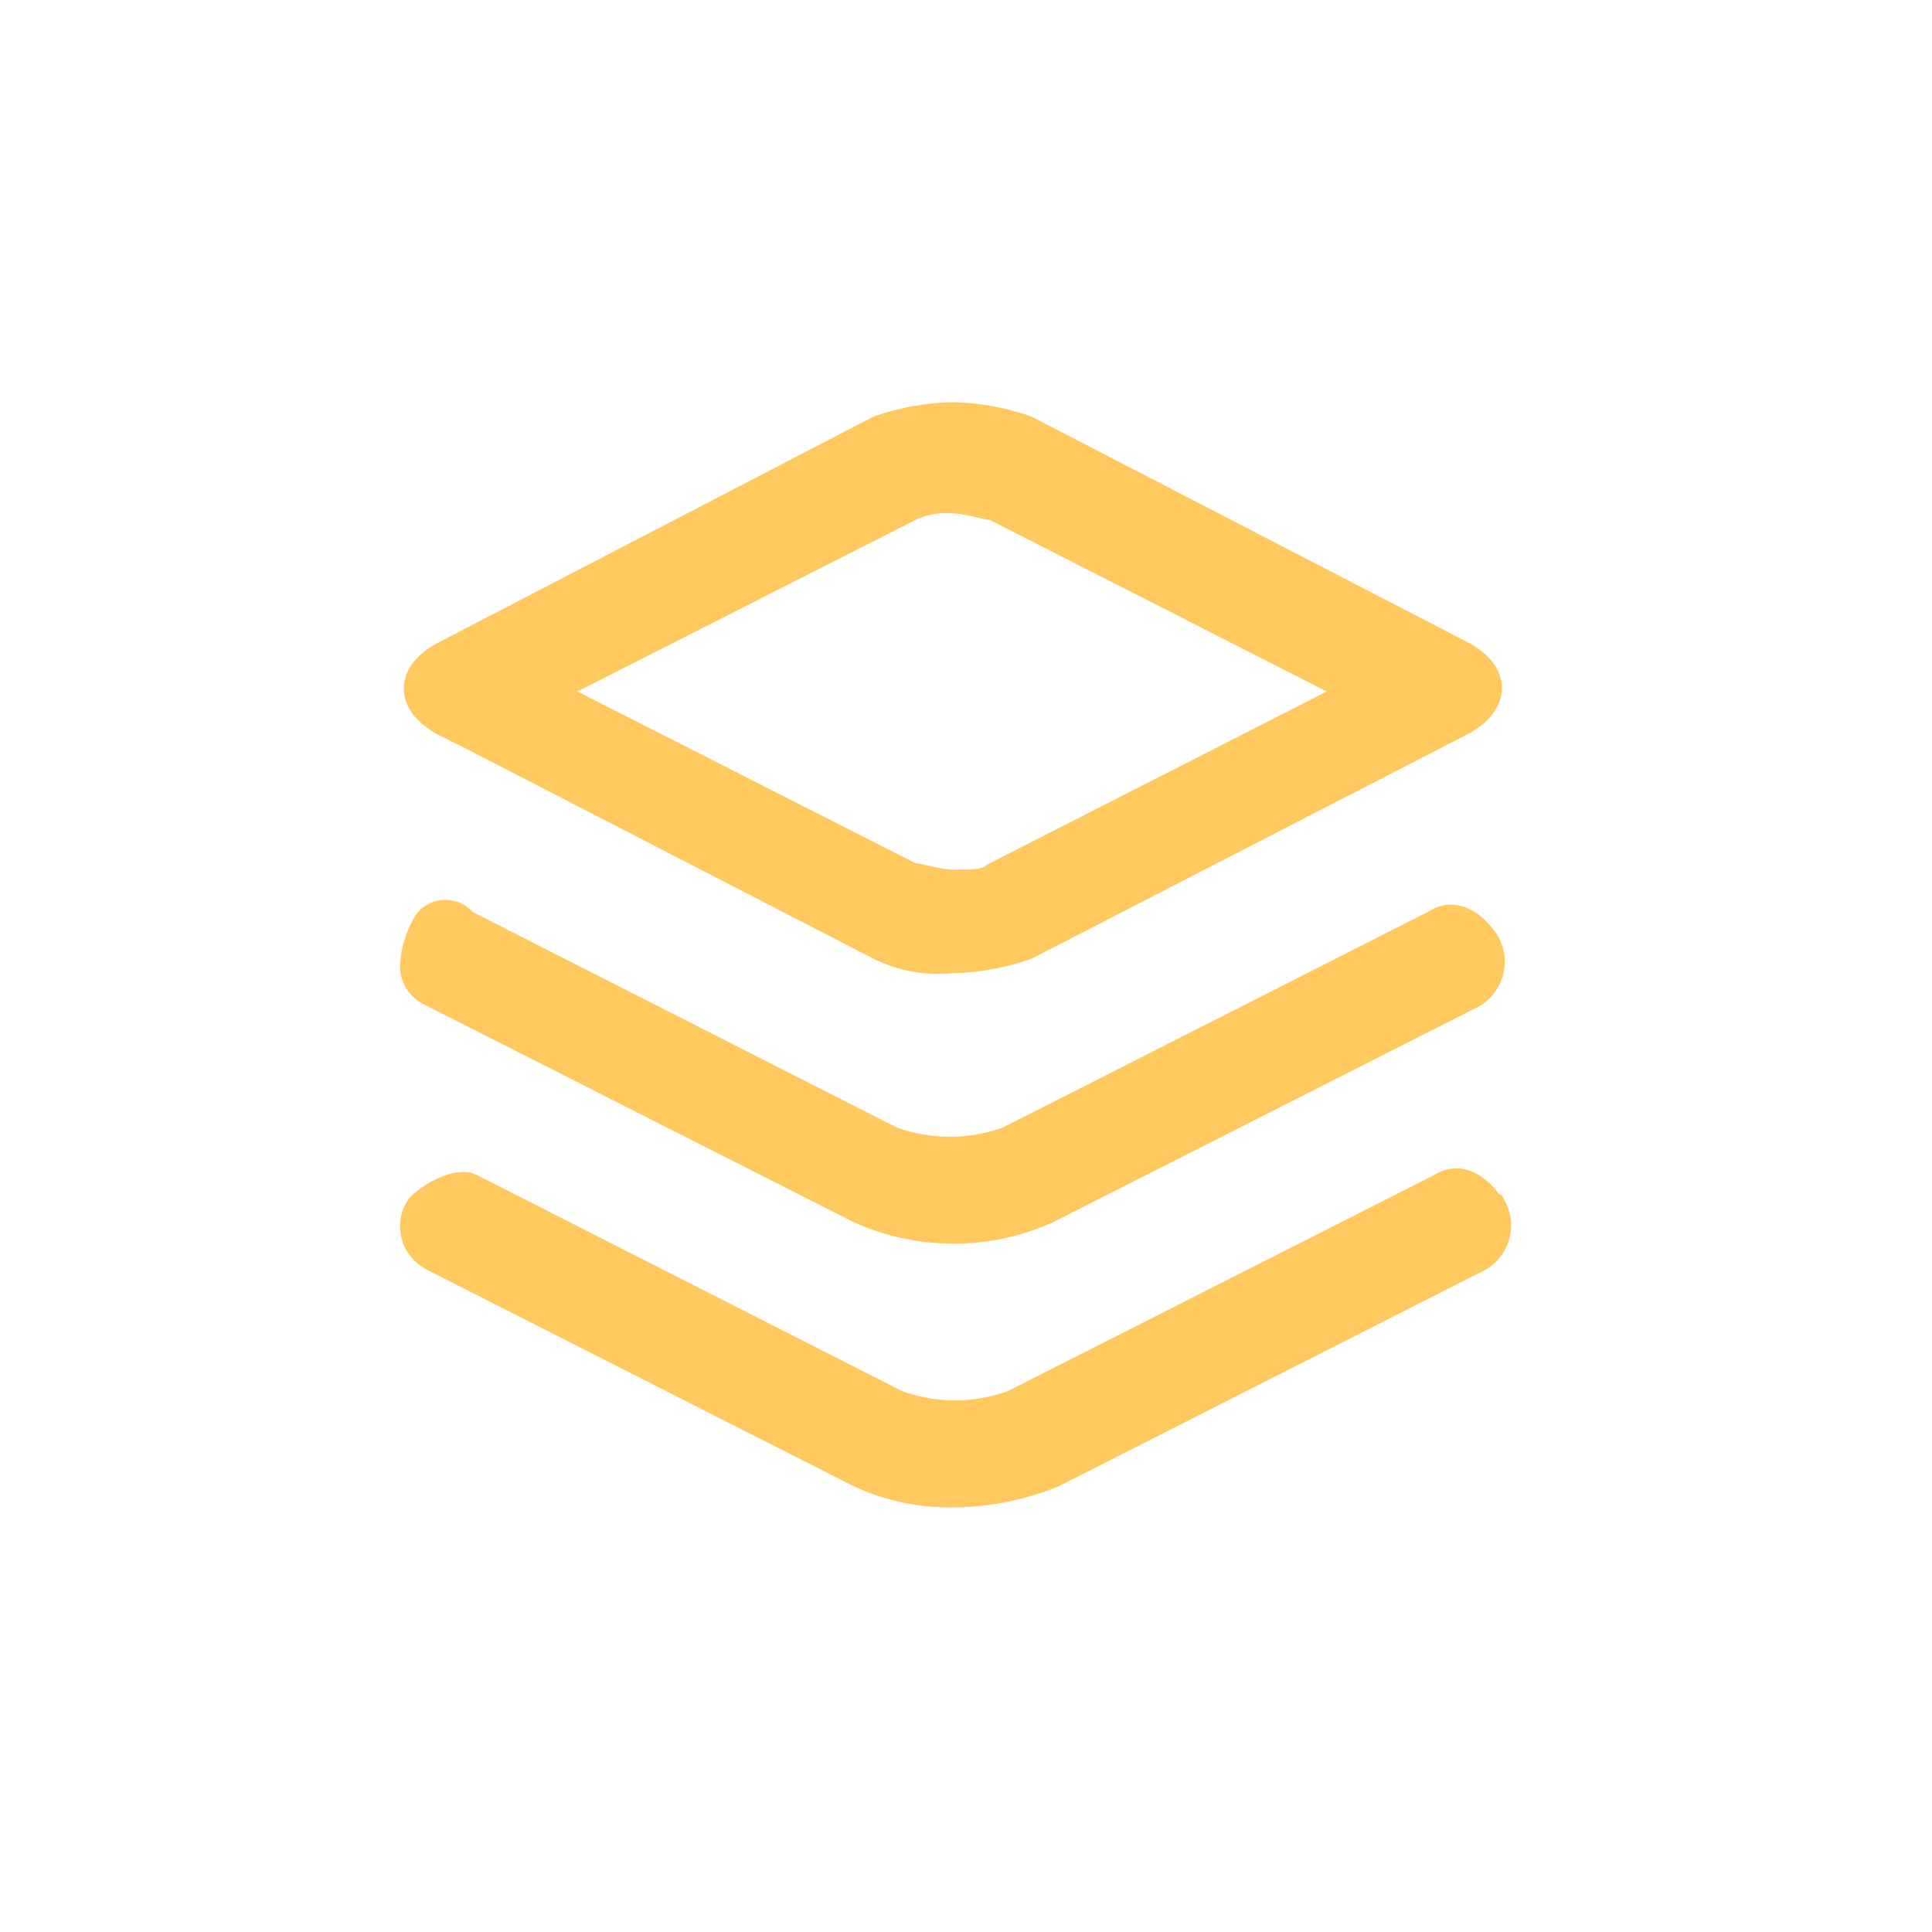 <svg width="86" height="86" viewBox="0 0 86 86" fill="none" xmlns="http://www.w3.org/2000/svg">
<path d="M19.83 32.29L39.09 42.22C40.114 42.732 41.262 42.94 42.4 42.82C43.528 42.795 44.645 42.592 45.71 42.22L65 32.29C66.81 31.38 66.81 29.88 65 28.98L45.71 19C44.645 18.629 43.528 18.426 42.4 18.4C41.272 18.427 40.156 18.63 39.09 19L19.83 29C18.02 29.9 18.02 31.4 19.83 32.31V32.29ZM40.6 22.66C41.165 22.408 41.784 22.302 42.4 22.35C43 22.35 43.91 22.66 44.21 22.66L60.16 30.78L44.21 38.91C43.91 39.21 43.3 39.21 42.4 39.21C41.8 39.21 40.9 38.91 40.6 38.91L24.6 30.78L40.6 22.66Z" fill="#FFC960" stroke="#FFC960" stroke-miterlimit="10"/>
<path d="M19.23 44.33L38.23 53.959C39.554 54.553 40.989 54.859 42.44 54.859C43.891 54.859 45.326 54.553 46.65 53.959L65.65 44.33C66.038 44.08 66.317 43.692 66.428 43.244C66.54 42.796 66.476 42.322 66.25 41.919C65.65 41.01 64.74 40.41 63.84 41.01L44.84 50.65C43.186 51.251 41.374 51.251 39.72 50.65L20.73 40.999C20.623 40.861 20.486 40.748 20.33 40.67C20.173 40.593 20 40.553 19.825 40.553C19.65 40.553 19.477 40.593 19.32 40.67C19.163 40.748 19.026 40.861 18.92 40.999C18.589 41.551 18.384 42.169 18.32 42.809C18.276 43.127 18.342 43.451 18.507 43.726C18.673 44.001 18.928 44.21 19.23 44.319V44.33Z" fill="#FFC960" stroke="#FFC960" stroke-miterlimit="10"/>
<path d="M66.48 53.659C65.88 52.749 64.97 52.149 64.07 52.749L45.07 62.379C43.418 62.99 41.602 62.99 39.95 62.379L21 52.749C20.4 52.449 19.2 53.049 18.59 53.659C18.459 53.853 18.371 54.072 18.331 54.303C18.291 54.533 18.3 54.769 18.358 54.996C18.415 55.222 18.52 55.434 18.665 55.617C18.811 55.801 18.993 55.951 19.2 56.059L38.2 65.699C39.517 66.313 40.957 66.621 42.41 66.599C43.96 66.591 45.495 66.285 46.93 65.699L65.93 56.059C66.32 55.813 66.6 55.426 66.711 54.979C66.823 54.532 66.758 54.059 66.53 53.659H66.48Z" fill="#FFC960" stroke="#FFC960" stroke-miterlimit="10"/>
</svg>
